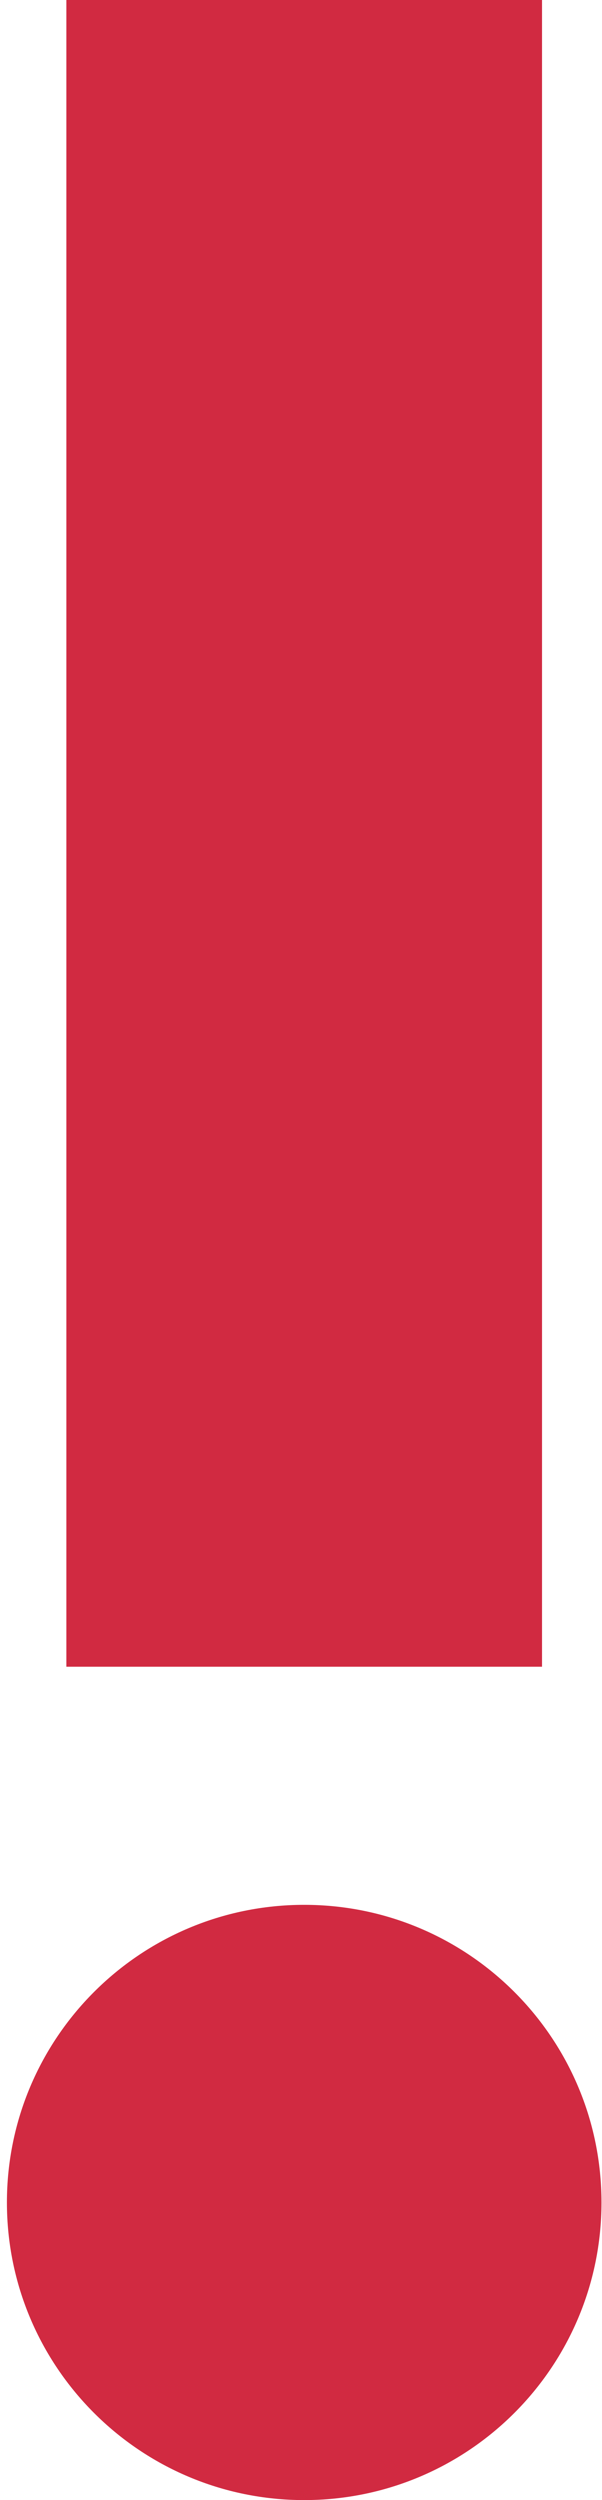 <?xml version="1.0" encoding="UTF-8"?> <svg xmlns="http://www.w3.org/2000/svg" width="81" height="336" viewBox="0 0 81 336" fill="none"> <path d="M40.93 336C63.021 336 80.93 318.091 80.93 296C80.93 273.909 63.021 256 40.93 256C18.838 256 0.93 273.909 0.93 296C0.93 318.091 18.838 336 40.93 336Z" fill="#D12A41"></path> <path d="M8.93 0H72.93V224H8.93V0Z" fill="#D12A41"></path> </svg> 
